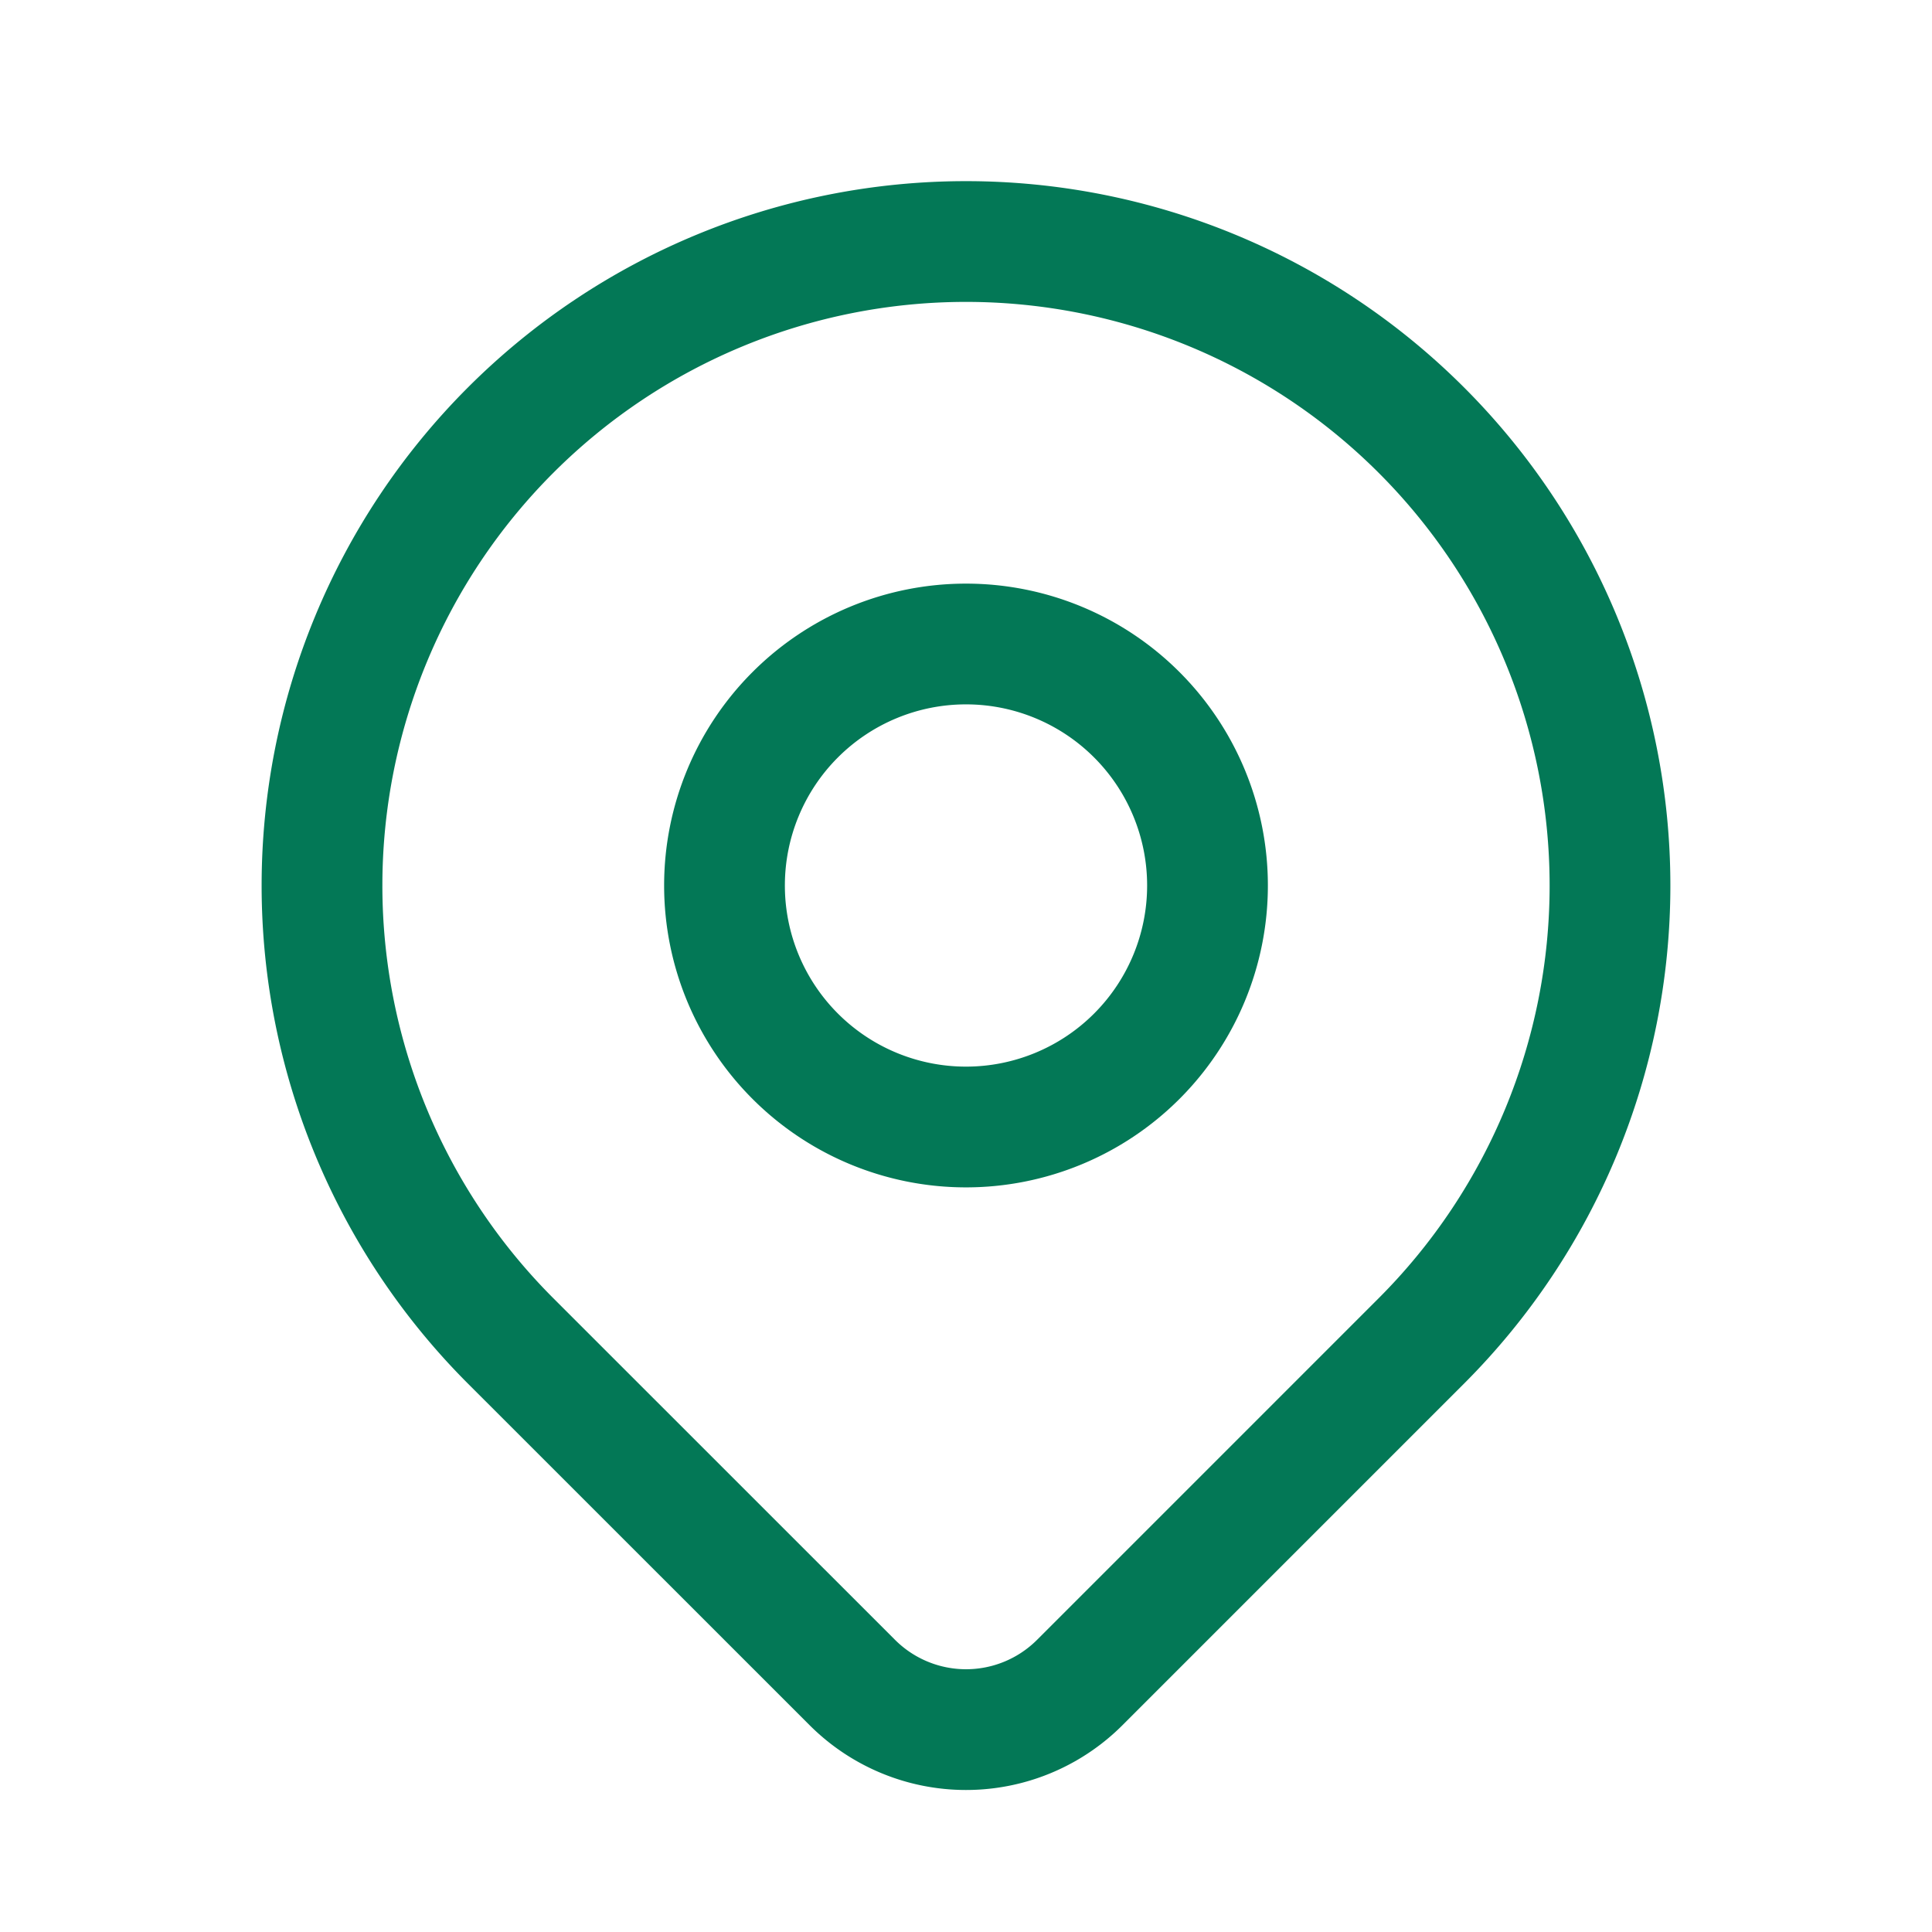 <svg xmlns="http://www.w3.org/2000/svg" fill="none" viewBox="0 0 24 24" stroke="#037856">
    <path stroke-linecap="round" stroke-linejoin="round" stroke-width="1.5" d="M17.657 16.657L13.414 20.9a1.998 1.998 0 01-2.827 0l-4.244-4.243a8 8 0 1111.314 0z" />
    <path stroke-linecap="round" stroke-linejoin="round" stroke-width="1.5" d="M15 11a3 3 0 11-6 0 3 3 0 016 0z" />
</svg>